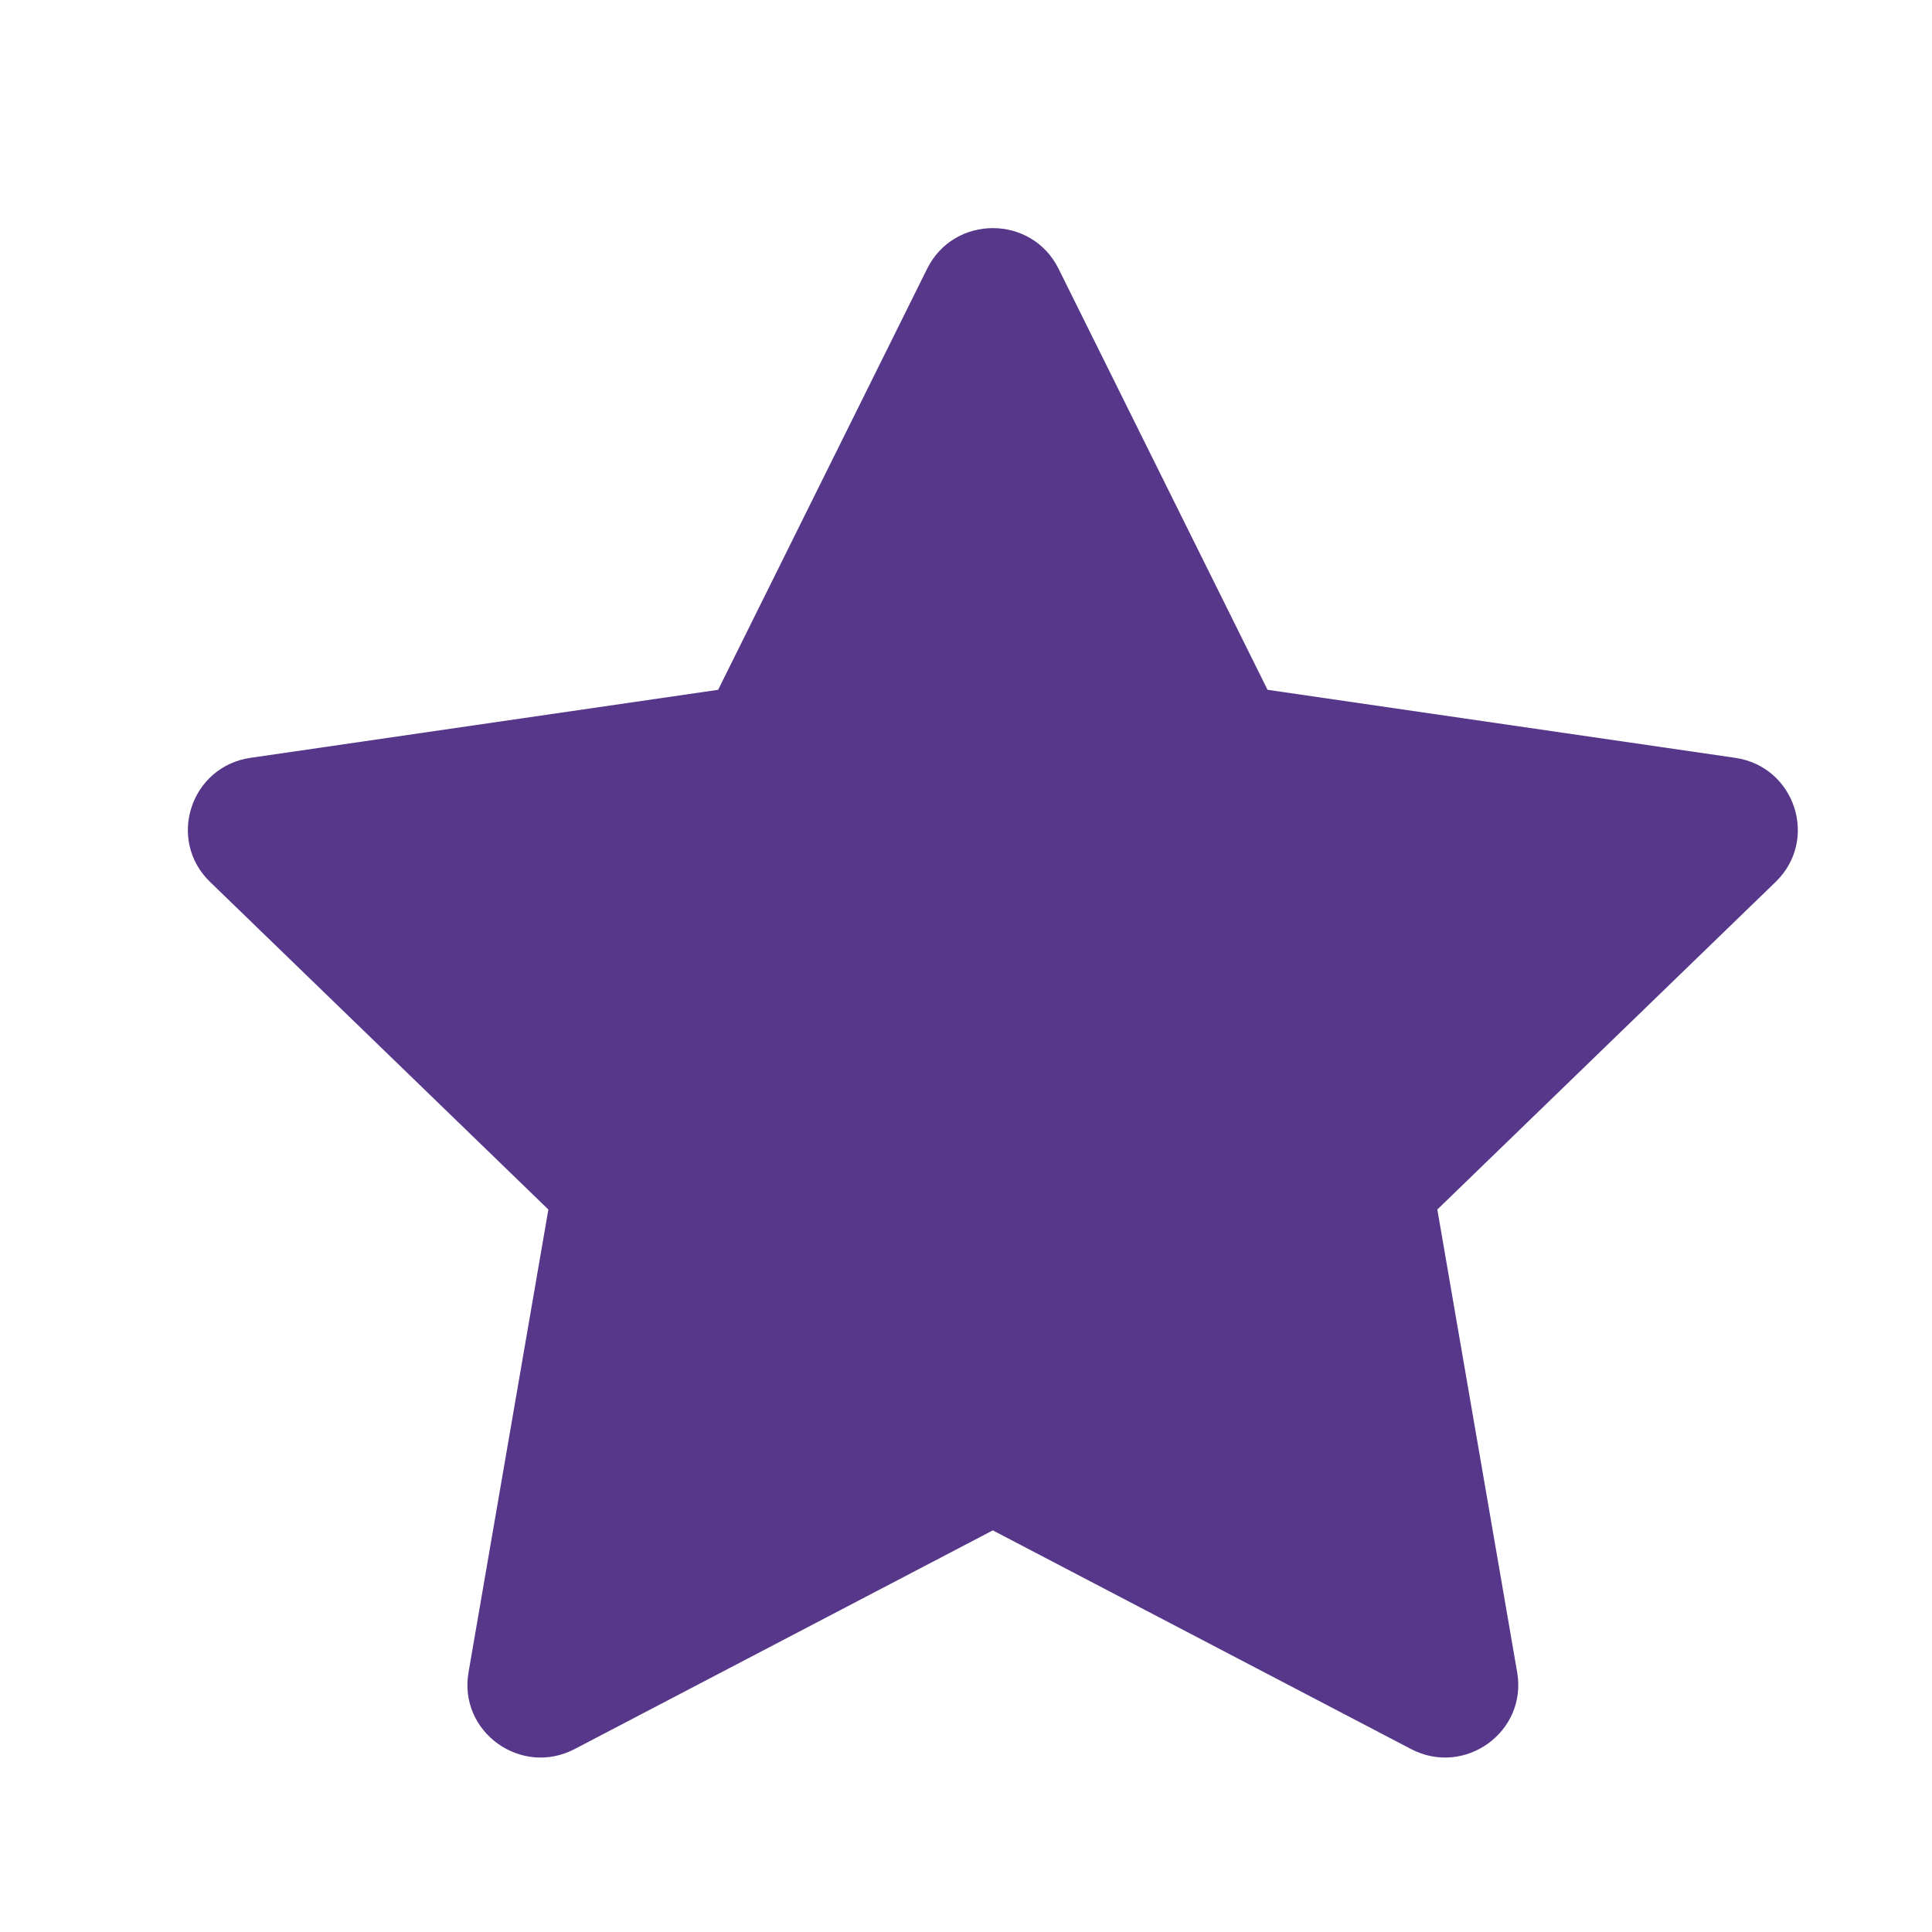 <?xml version="1.0" encoding="UTF-8"?> <svg xmlns="http://www.w3.org/2000/svg" viewBox="0 0 24.00 24.00" data-guides="{&quot;vertical&quot;:[],&quot;horizontal&quot;:[]}"><path fill="#573789" stroke="none" fill-opacity="1" stroke-width="1.333" stroke-opacity="1" alignment-baseline="baseline" baseline-shift="baseline" id="tSvga77fac14d6" title="Path 1" d="M8.921 8.569C9.787 6.825 10.652 5.081 11.518 3.337C11.852 2.666 12.815 2.666 13.149 3.337C14.014 5.081 14.88 6.825 15.746 8.569C17.682 8.851 19.619 9.132 21.555 9.414C22.3 9.522 22.597 10.433 22.058 10.955C20.657 12.312 19.256 13.669 17.855 15.025C18.186 16.942 18.516 18.858 18.847 20.775C18.974 21.513 18.195 22.076 17.528 21.727C15.796 20.822 14.065 19.917 12.333 19.011C10.602 19.917 8.87 20.822 7.139 21.727C6.472 22.076 5.693 21.513 5.82 20.775C6.151 18.858 6.481 16.942 6.812 15.025C5.411 13.669 4.01 12.312 2.609 10.955C2.07 10.433 2.367 9.522 3.112 9.414C5.048 9.132 6.985 8.851 8.921 8.569Z"></path><defs></defs></svg> 
